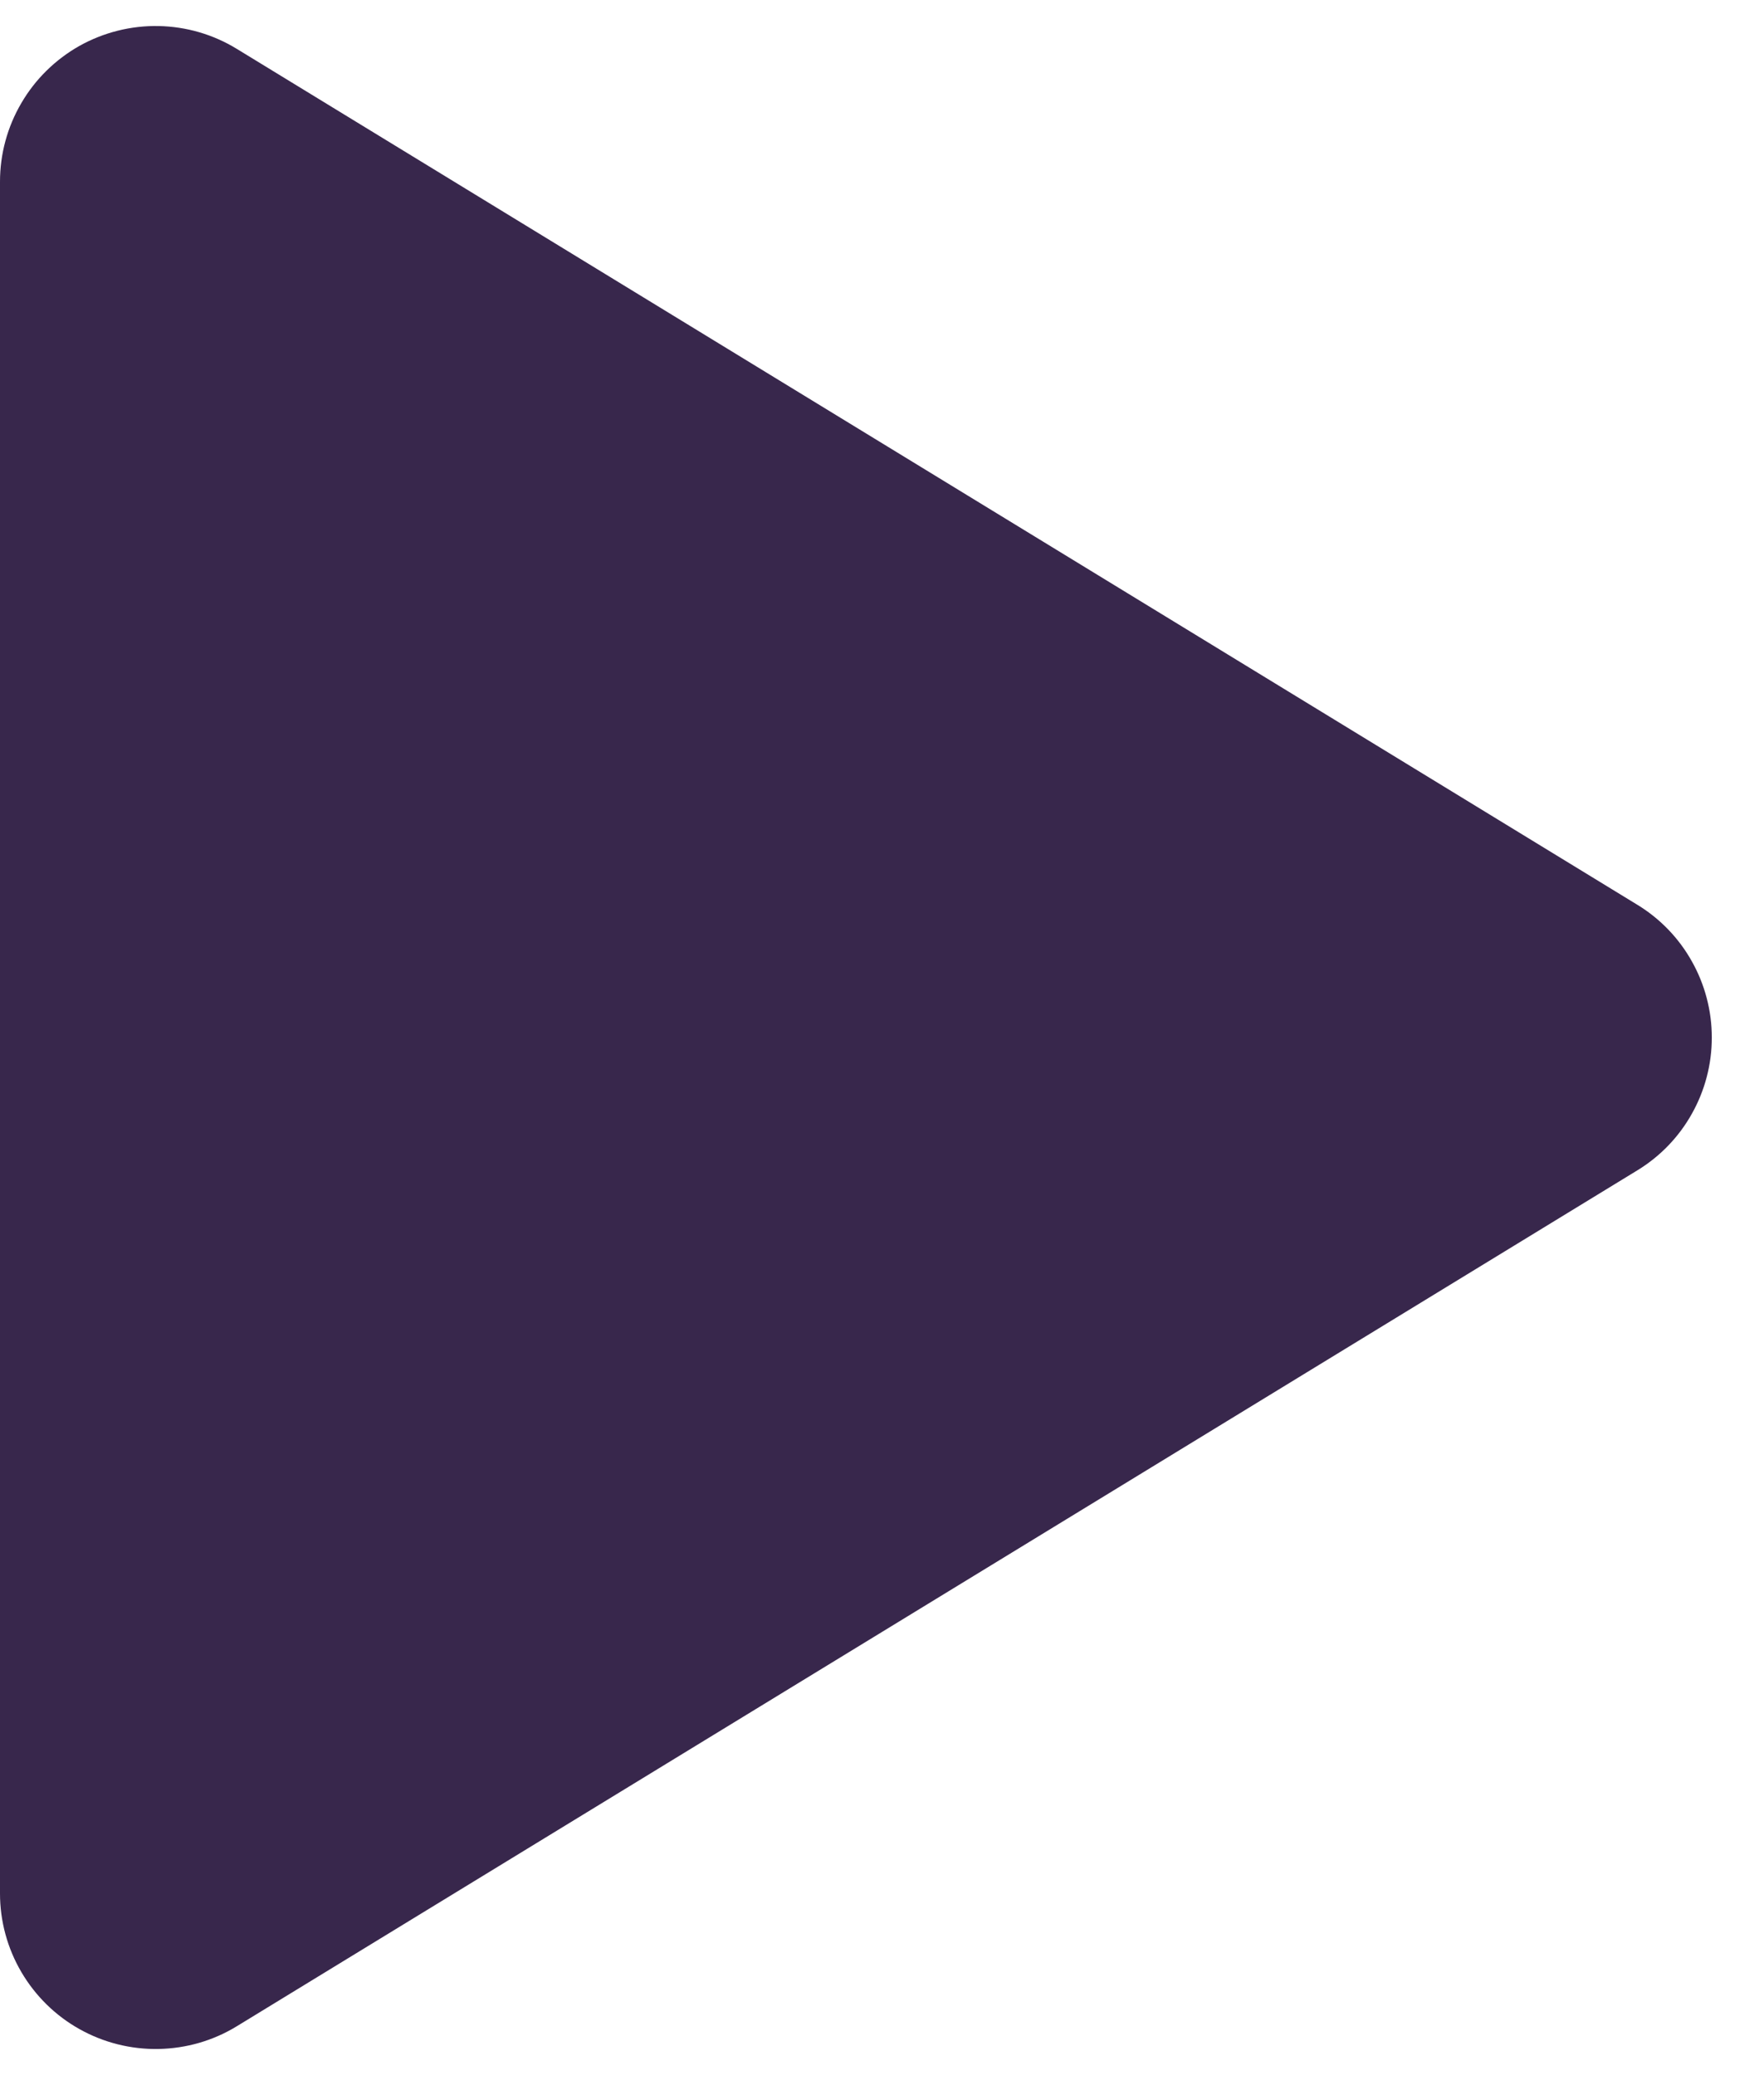 <svg width="17" height="20" viewBox="0 0 17 20" fill="none" xmlns="http://www.w3.org/2000/svg">
<path d="M15.779 8.72L2.282 0.471C2.055 0.332 1.795 0.256 1.528 0.251C1.262 0.246 0.999 0.312 0.766 0.442C0.534 0.573 0.34 0.763 0.206 0.993C0.071 1.223 -2.87052e-06 1.484 0 1.751V18.249C0 18.516 0.071 18.777 0.206 19.007C0.341 19.237 0.534 19.427 0.767 19.557C0.999 19.687 1.262 19.753 1.528 19.748C1.795 19.743 2.055 19.668 2.282 19.529L15.779 11.28C15.999 11.146 16.18 10.958 16.305 10.734C16.431 10.51 16.497 10.257 16.497 10C16.497 9.743 16.431 9.49 16.305 9.266C16.18 9.042 15.999 8.854 15.779 8.72Z" fill="#38274C"/>
</svg>
